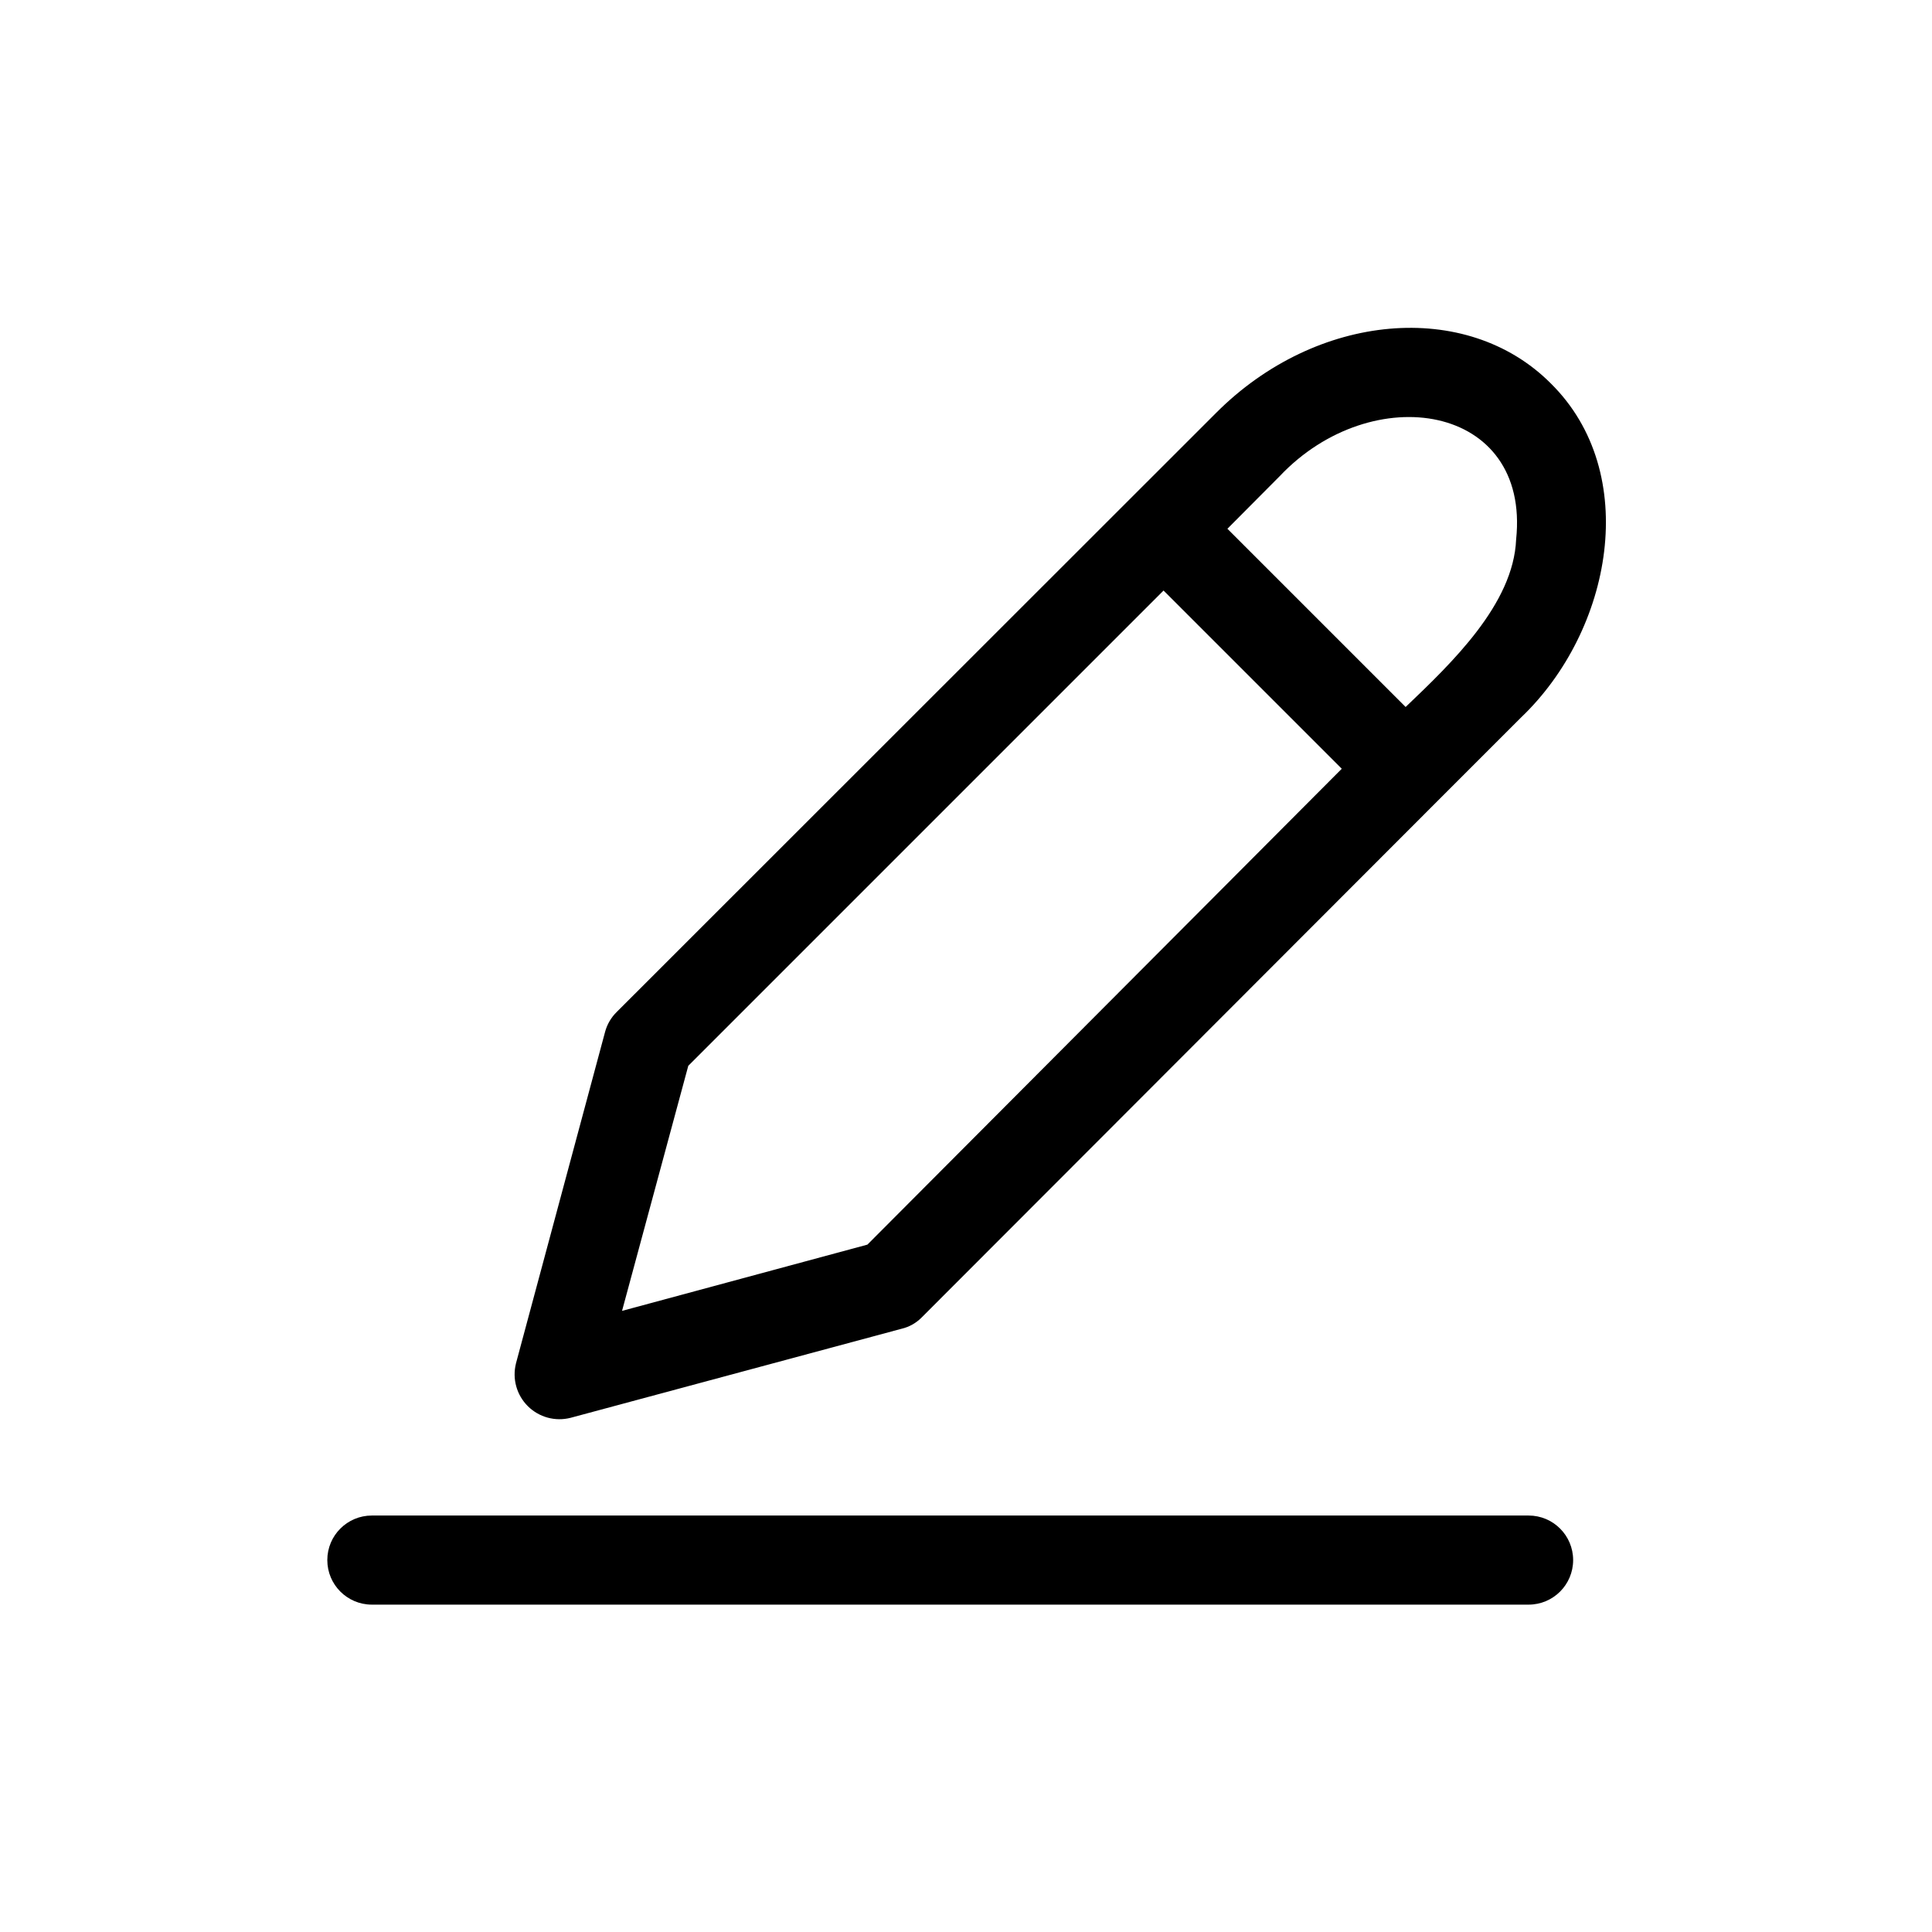 <?xml version="1.0" encoding="UTF-8"?>
<!-- Uploaded to: SVG Repo, www.svgrepo.com, Generator: SVG Repo Mixer Tools -->
<svg fill="#000000" width="800px" height="800px" version="1.1" viewBox="144 144 512 512" xmlns="http://www.w3.org/2000/svg">
 <g>
  <path d="m549.09 545.63h-306.54c-6.523 0-11.809 5.285-11.809 11.805 0 6.523 5.285 11.809 11.809 11.809h306.54c6.523 0 11.809-5.285 11.809-11.809 0-6.519-5.285-11.805-11.809-11.805z"/>
  <path d="m554.92 245.55c-22.277-22.277-62.031-18.812-88.641 7.871l-158.86 158.78c-1.477 1.453-2.535 3.273-3.07 5.273l-23.617 87.852 0.004 0.004c-1.02 4.062 0.176 8.363 3.144 11.316 2.973 2.957 7.281 4.129 11.34 3.086l87.773-23.617v0.004c2.004-0.484 3.828-1.523 5.273-2.992l136.58-136.74 22.277-22.277c24.09-22.984 31.961-64.785 7.797-88.559zm-181.05 228.29-65.023 17.555 17.555-64.945 125.95-125.95 47.23 47.23zm171.92-186.88c-0.707 17.16-17.082 32.746-29.285 44.398l-47.23-47.23 13.855-13.934c24.48-25.902 66.438-19.289 62.66 16.766z"/>
 </g>
</svg>